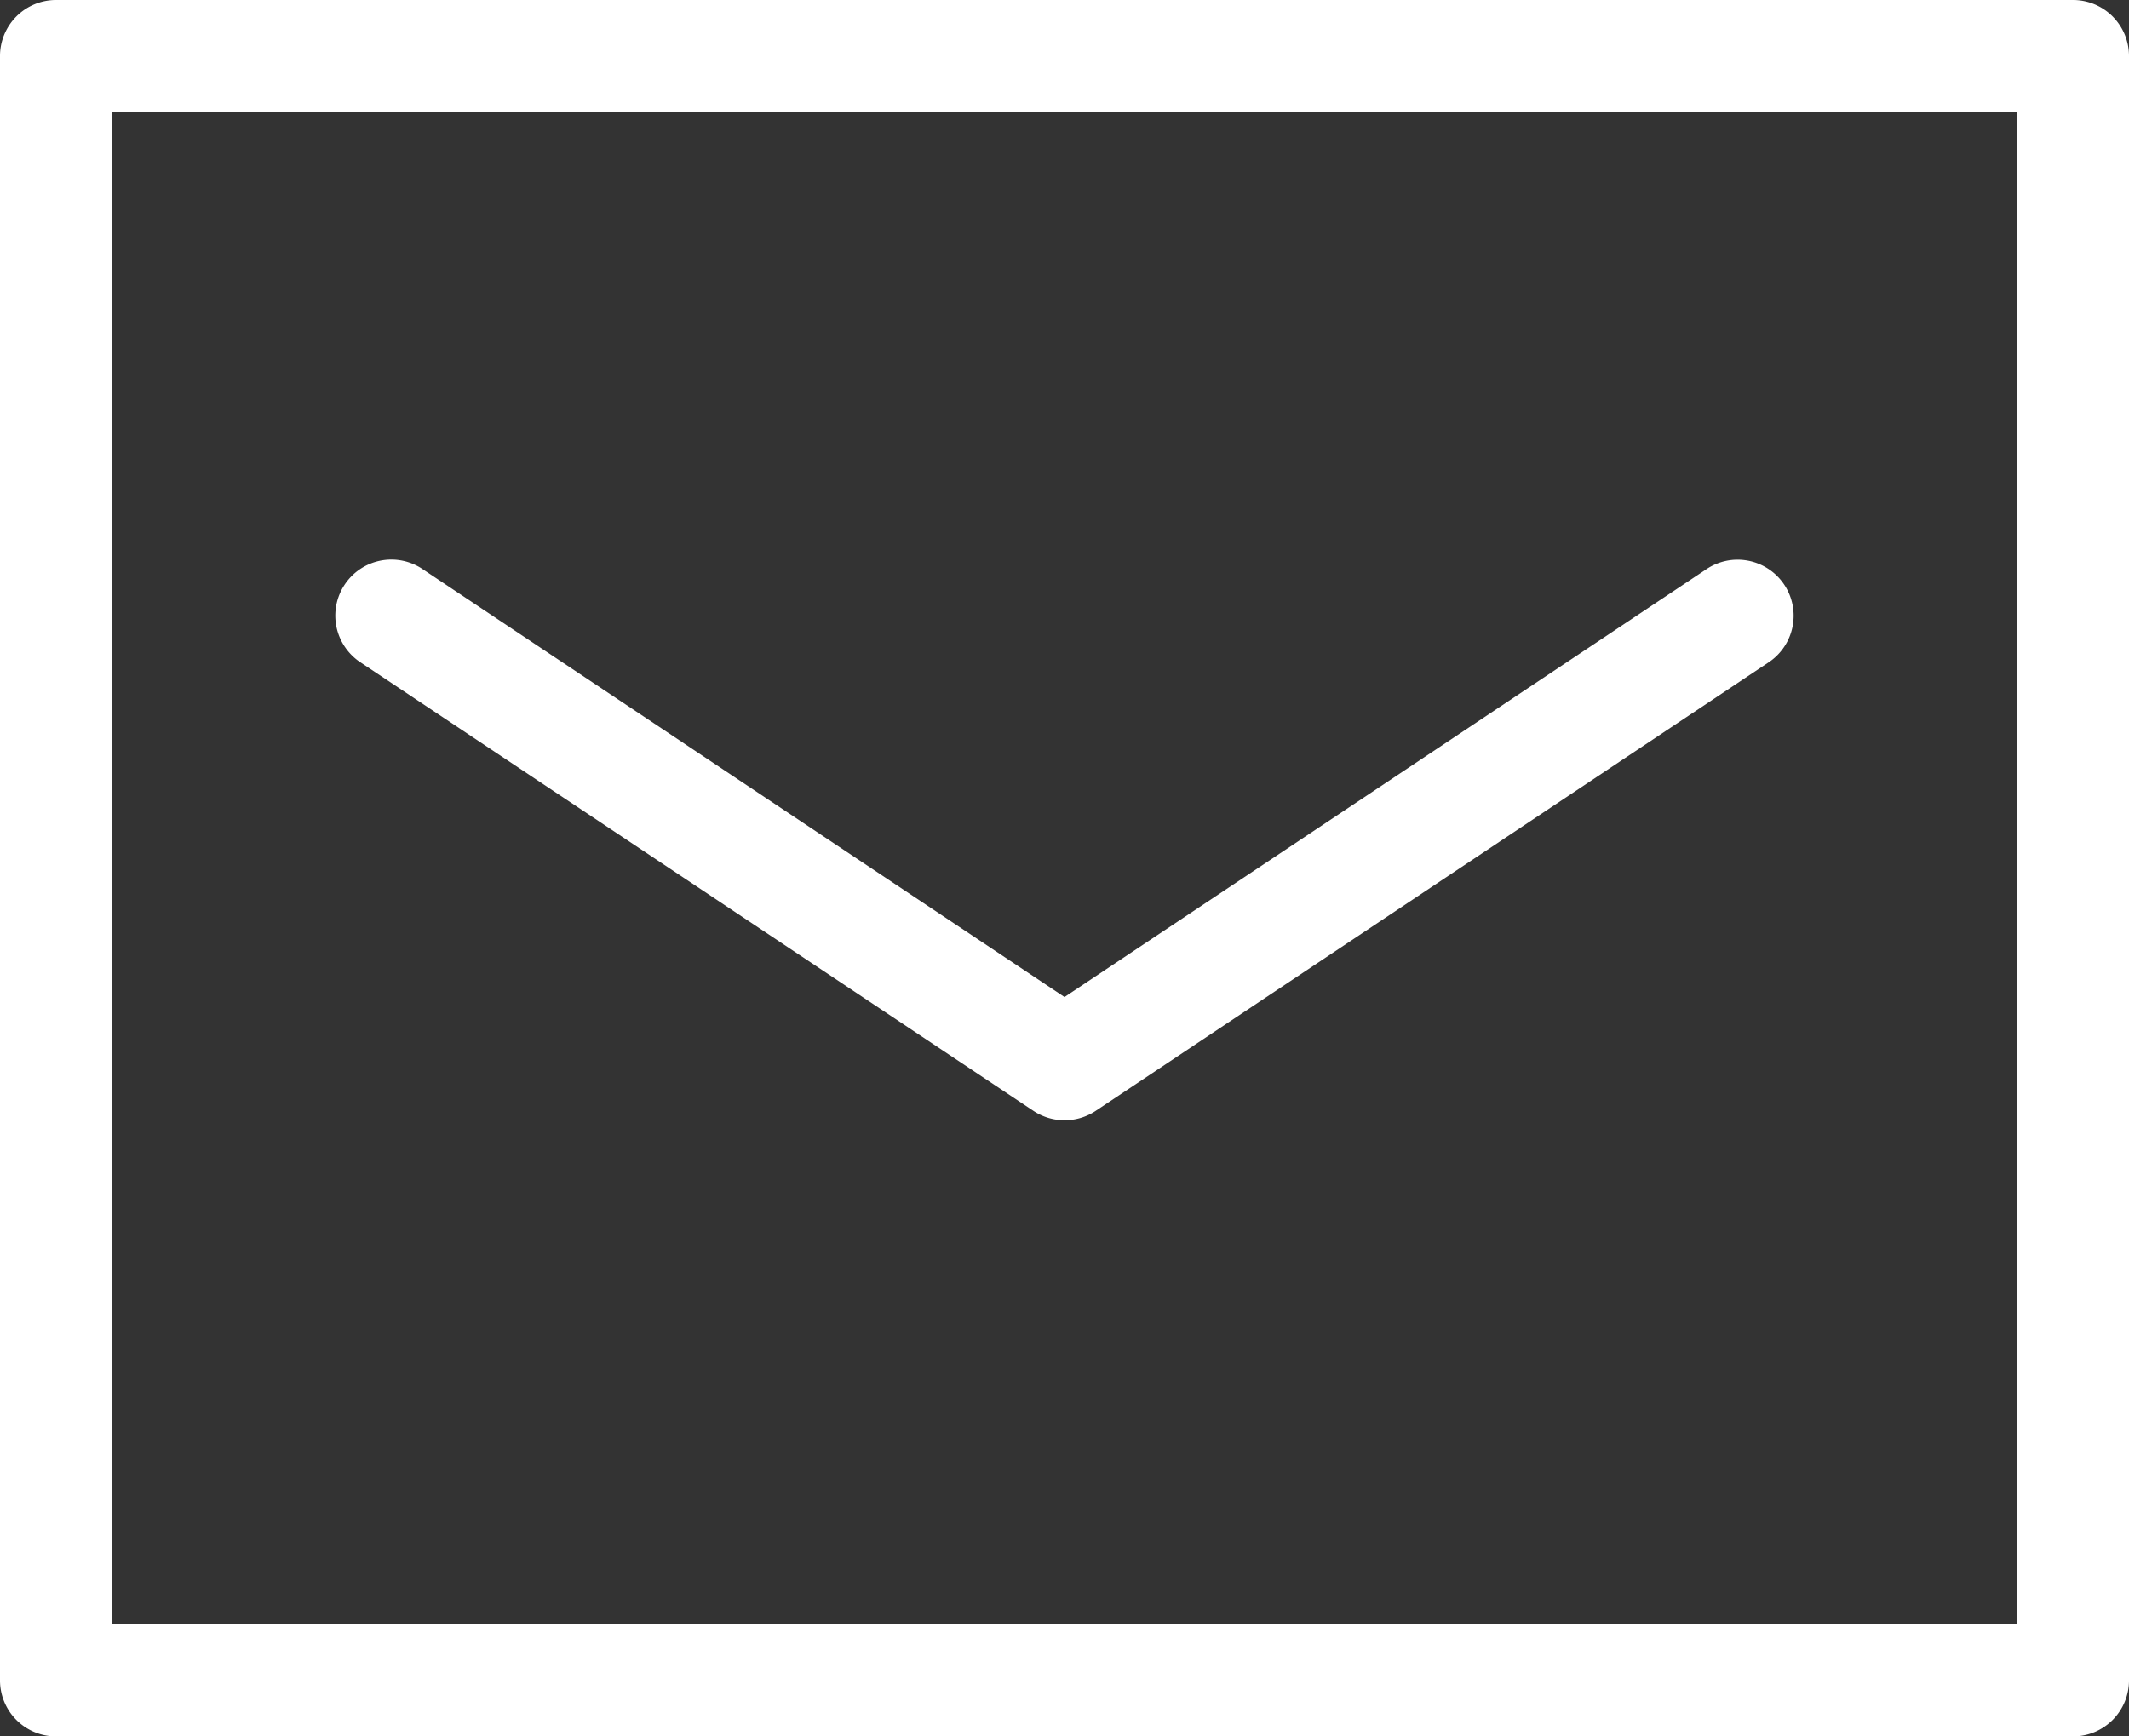 <svg xmlns="http://www.w3.org/2000/svg" width="38" height="31" viewBox="0 0 38 31"><rect x="0" y="0" width="38" height="31" fill="#333333" stroke="none"/><g transform="translate(-5 -12)"><path d="M42,43H6a1,1,0,0,1-1-1V13a1,1,0,0,1,1-1H42a1,1,0,0,1,1,1V42A1,1,0,0,1,42,43ZM7,41H41V14H7Z" fill="#fff"/><path d="M24,32a1,1,0,0,1-.555-.168l-12-8a1,1,0,1,1,1.109-1.664L24,29.8l11.445-7.63a1,1,0,1,1,1.109,1.664l-12,8A1,1,0,0,1,24,32Z" fill="#fff"/></g></svg>